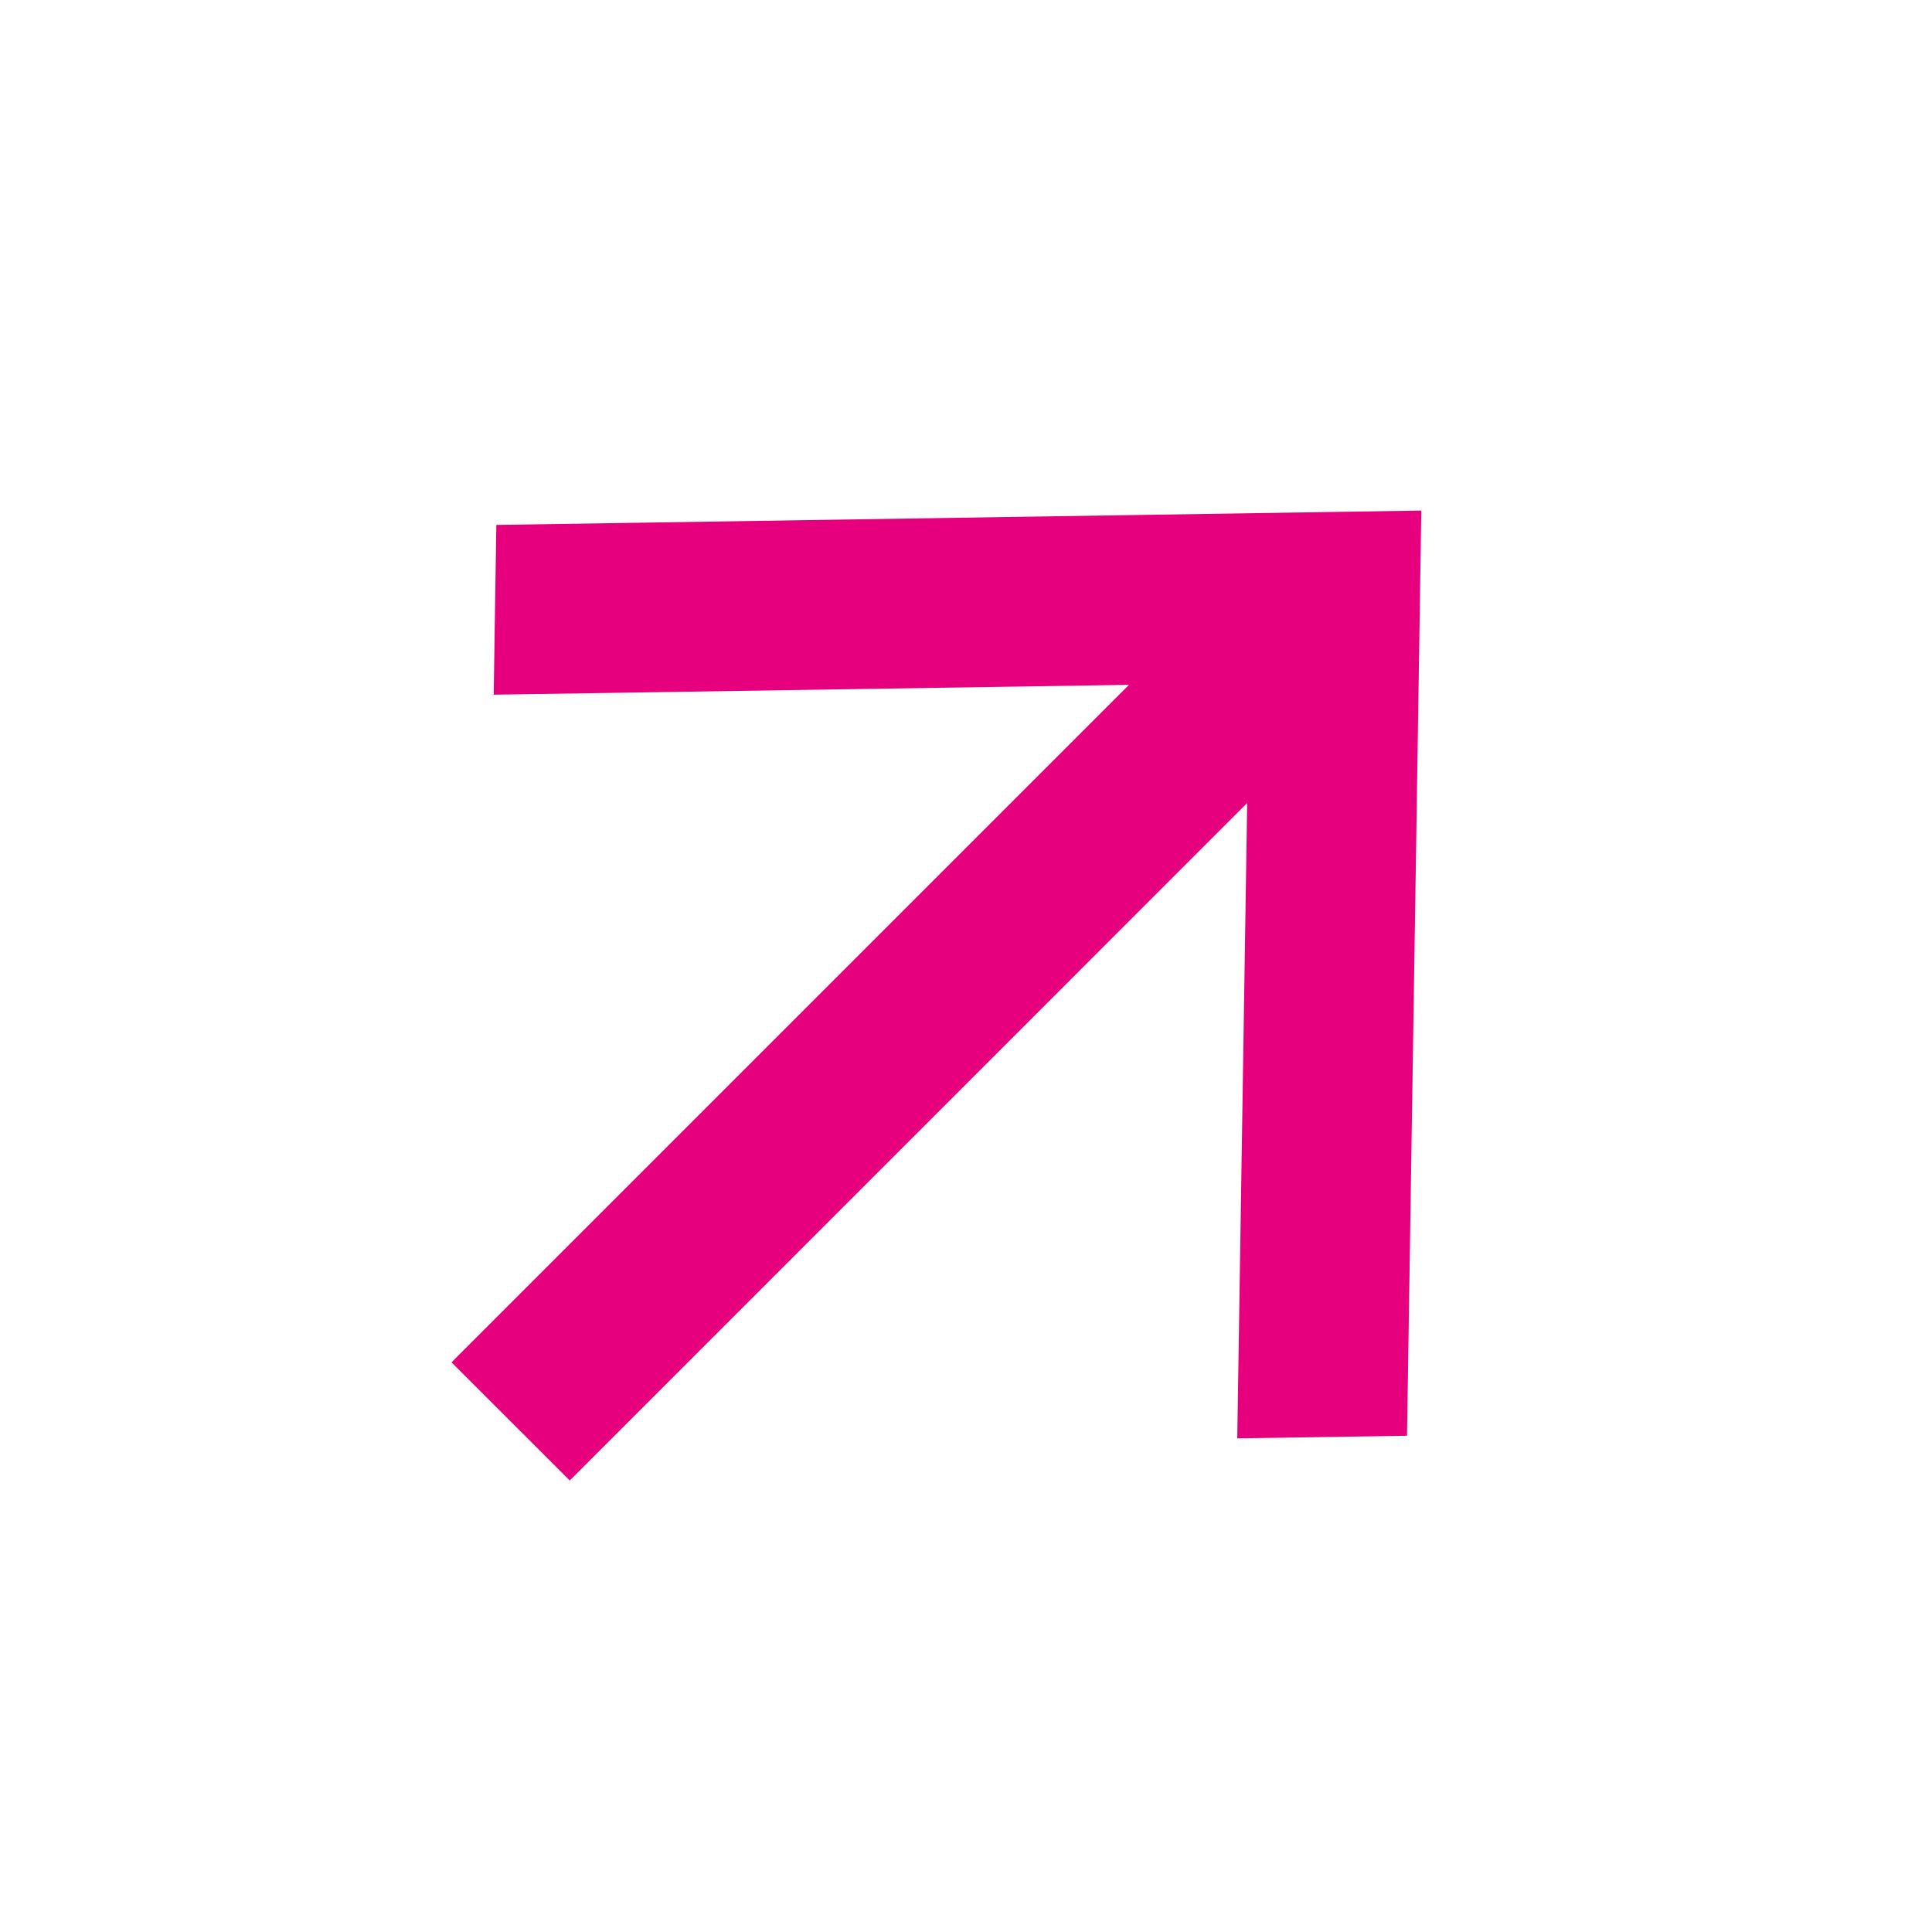 <svg xmlns="http://www.w3.org/2000/svg" width="30" height="30"><path fill="#E6007E" fill-rule="nonzero" d="m8.847 22.989 10.519-10.52-.154 9.866 2.636-.041.222-14.366-14.363.223-.041 2.636 9.865-.153-10.52 10.52z"/></svg>
